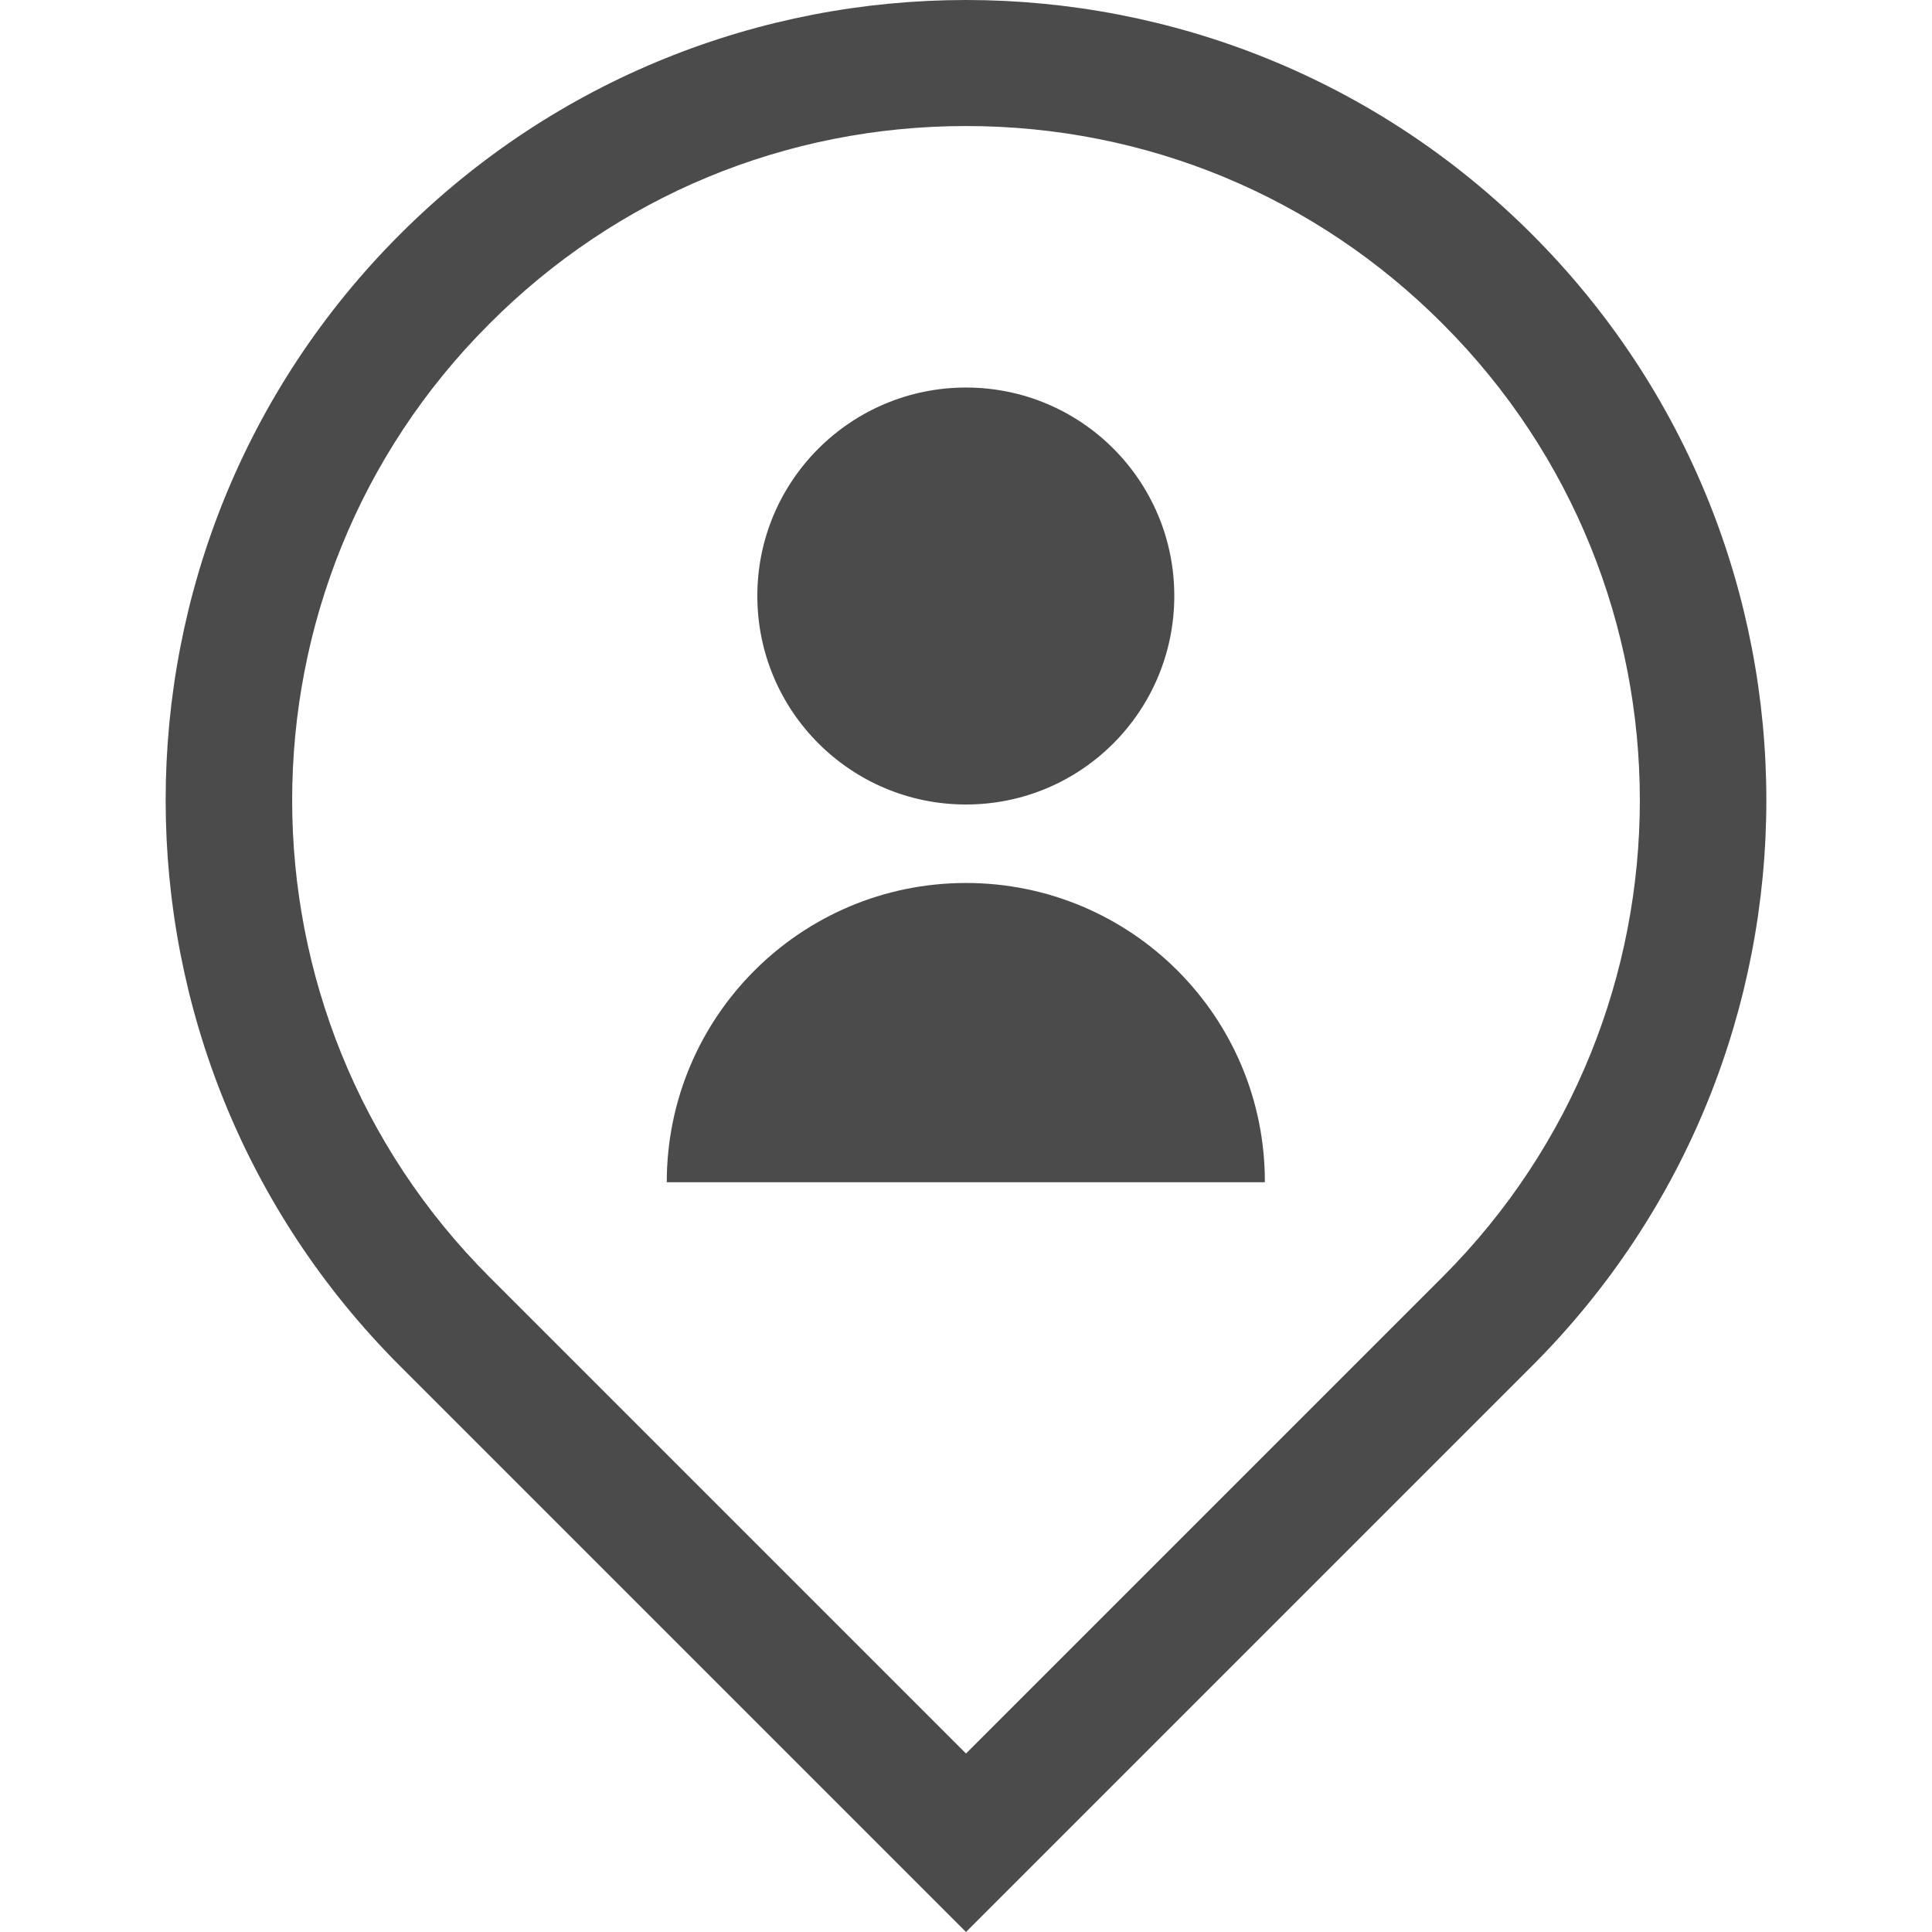 <?xml version="1.0" encoding="utf-8"?>
<!-- Generator: Adobe Illustrator 21.0.2, SVG Export Plug-In . SVG Version: 6.00 Build 0)  -->
<svg version="1.1" id="_x32_" xmlns="http://www.w3.org/2000/svg" xmlns:xlink="http://www.w3.org/1999/xlink" x="0px" y="0px"
	 viewBox="0 0 512 512" style="enable-background:new 0 0 512 512;" xml:space="preserve">
<style type="text/css">
	.st0{fill:#4B4B4B;}
</style>
<g>
	<path class="st0" d="M406,62.1C364.6,20.7,310.3,0,256,0c-54.3,0-108.6,20.7-150,62.1c-82.8,82.8-82.8,217.1,0,299.9l150,150
		l150-150C488.8,279.2,488.8,144.9,406,62.1z M382.3,338.4L256,464.7L129.7,338.4c-69.7-69.7-69.7-183,0-252.6
		C163.4,52,208.3,33.4,256,33.4S348.6,52,382.3,85.8C452,155.4,452,268.7,382.3,338.4z"/>
	<path class="st0" d="M256,213.2c30.5,0,55.2-24.7,55.2-55.3c0-30.5-24.7-55.2-55.2-55.2c-30.5,0-55.3,24.7-55.3,55.2
		C200.7,188.5,225.5,213.2,256,213.2z"/>
	<path class="st0" d="M256,234c-43.8,0-79.3,35.5-79.3,79.3h158.5C335.3,269.5,299.8,234,256,234z"/>
</g>
</svg>
